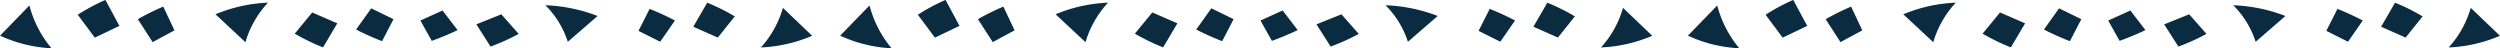 <svg xmlns="http://www.w3.org/2000/svg" width="327.344" height="6.312" viewBox="0 0 327.344 6.312">
  <defs>
    <style>
      .cls-1 {
        fill: #0a2b40;
        fill-rule: evenodd;
      }
    </style>
  </defs>
  <path id="line-dot.svg" class="cls-1" d="M488.8,375.2l2.855-1.537-1.464-3.11a33.031,33.031,0,0,0-3.33,1.647Zm-7.574-.585,3.22-1.537-1.83-3.4a26.01,26.01,0,0,0-3.622,1.939Zm-5.672,1.391a14.33,14.33,0,0,1-2.891-5.6l-3.842,3.952A18.087,18.087,0,0,0,475.549,376.008Zm41.866-5.226,2.914,1.421-1.494,2.877a35.422,35.422,0,0,1-3.4-1.523Zm-7.731.541,3.287,1.422-1.868,3.148a27.7,27.7,0,0,1-3.7-1.794Zm-5.79-1.286a12.97,12.97,0,0,0-2.951,5.179l-3.921-3.655A19.954,19.954,0,0,1,503.894,370.037Zm51.356,5.115-2.842-1.421,1.458-2.877a34.243,34.243,0,0,1,3.316,1.523Zm7.543-.541-3.207-1.422,1.822-3.147a26.649,26.649,0,0,1,3.608,1.794Zm5.648,1.286a13.02,13.02,0,0,0,2.878-5.178l3.826,3.655A19.067,19.067,0,0,1,568.441,375.9Zm-41.689-4.833-2.9,1.315,1.488,2.66a36.49,36.49,0,0,0,3.384-1.408Zm7.7,0.5-3.273,1.314,1.859,2.911a28.287,28.287,0,0,0,3.683-1.659Zm5.765-1.189a11.87,11.87,0,0,1,2.938,4.788l3.9-3.38A21.108,21.108,0,0,0,540.216,370.376Zm58.579,4.826,2.855-1.537-1.464-3.11a33.031,33.031,0,0,0-3.33,1.647Zm-7.574-.585,3.22-1.537-1.83-3.4a26.01,26.01,0,0,0-3.622,1.939Zm-5.672,1.391a14.33,14.33,0,0,1-2.891-5.6l-3.842,3.952A18.087,18.087,0,0,0,585.549,376.008Zm41.866-5.226,2.914,1.421-1.494,2.877a35.422,35.422,0,0,1-3.4-1.523Zm-7.731.541,3.287,1.422-1.868,3.148a27.7,27.7,0,0,1-3.7-1.794Zm-5.79-1.286a12.97,12.97,0,0,0-2.951,5.179l-3.921-3.655A19.954,19.954,0,0,1,613.894,370.037Zm51.356,5.115-2.842-1.421,1.458-2.877a34.243,34.243,0,0,1,3.316,1.523Zm7.543-.541-3.207-1.422,1.822-3.147a26.649,26.649,0,0,1,3.608,1.794Zm5.648,1.286a13.02,13.02,0,0,0,2.878-5.178l3.826,3.655A19.067,19.067,0,0,1,678.441,375.9Zm-41.689-4.833-2.9,1.315,1.488,2.66a36.49,36.49,0,0,0,3.384-1.408Zm7.7,0.5-3.273,1.314,1.859,2.911a28.287,28.287,0,0,0,3.683-1.659Zm5.765-1.189a11.87,11.87,0,0,1,2.938,4.788l3.9-3.38A21.108,21.108,0,0,0,650.216,370.376ZM709.8,375.2l2.855-1.537-1.464-3.11a33.031,33.031,0,0,0-3.33,1.647Zm-7.574-.585,3.22-1.537-1.83-3.4a26.01,26.01,0,0,0-3.622,1.939Zm-5.672,1.391a14.33,14.33,0,0,1-2.891-5.6l-3.842,3.952A18.087,18.087,0,0,0,696.549,376.008Zm41.866-5.226,2.914,1.421-1.494,2.877a35.422,35.422,0,0,1-3.4-1.523Zm-7.731.541,3.286,1.422-1.867,3.148a27.7,27.7,0,0,1-3.7-1.794Zm-5.79-1.286a12.97,12.97,0,0,0-2.951,5.179l-3.921-3.655A19.954,19.954,0,0,1,724.894,370.037Zm51.356,5.115-2.842-1.421,1.458-2.877a34.243,34.243,0,0,1,3.316,1.523Zm7.543-.541-3.207-1.422,1.822-3.147a26.649,26.649,0,0,1,3.608,1.794Zm5.648,1.286a13.02,13.02,0,0,0,2.878-5.178l3.826,3.655A19.067,19.067,0,0,1,789.441,375.9Zm-41.689-4.833-2.9,1.315,1.488,2.66a36.49,36.49,0,0,0,3.384-1.408Zm7.7,0.5-3.273,1.314,1.859,2.911a28.252,28.252,0,0,0,3.682-1.659Zm5.765-1.189a11.87,11.87,0,0,1,2.938,4.788l3.9-3.38A21.108,21.108,0,0,0,761.216,370.376Z" transform="translate(-468.812 -369.688)"/>
</svg>
